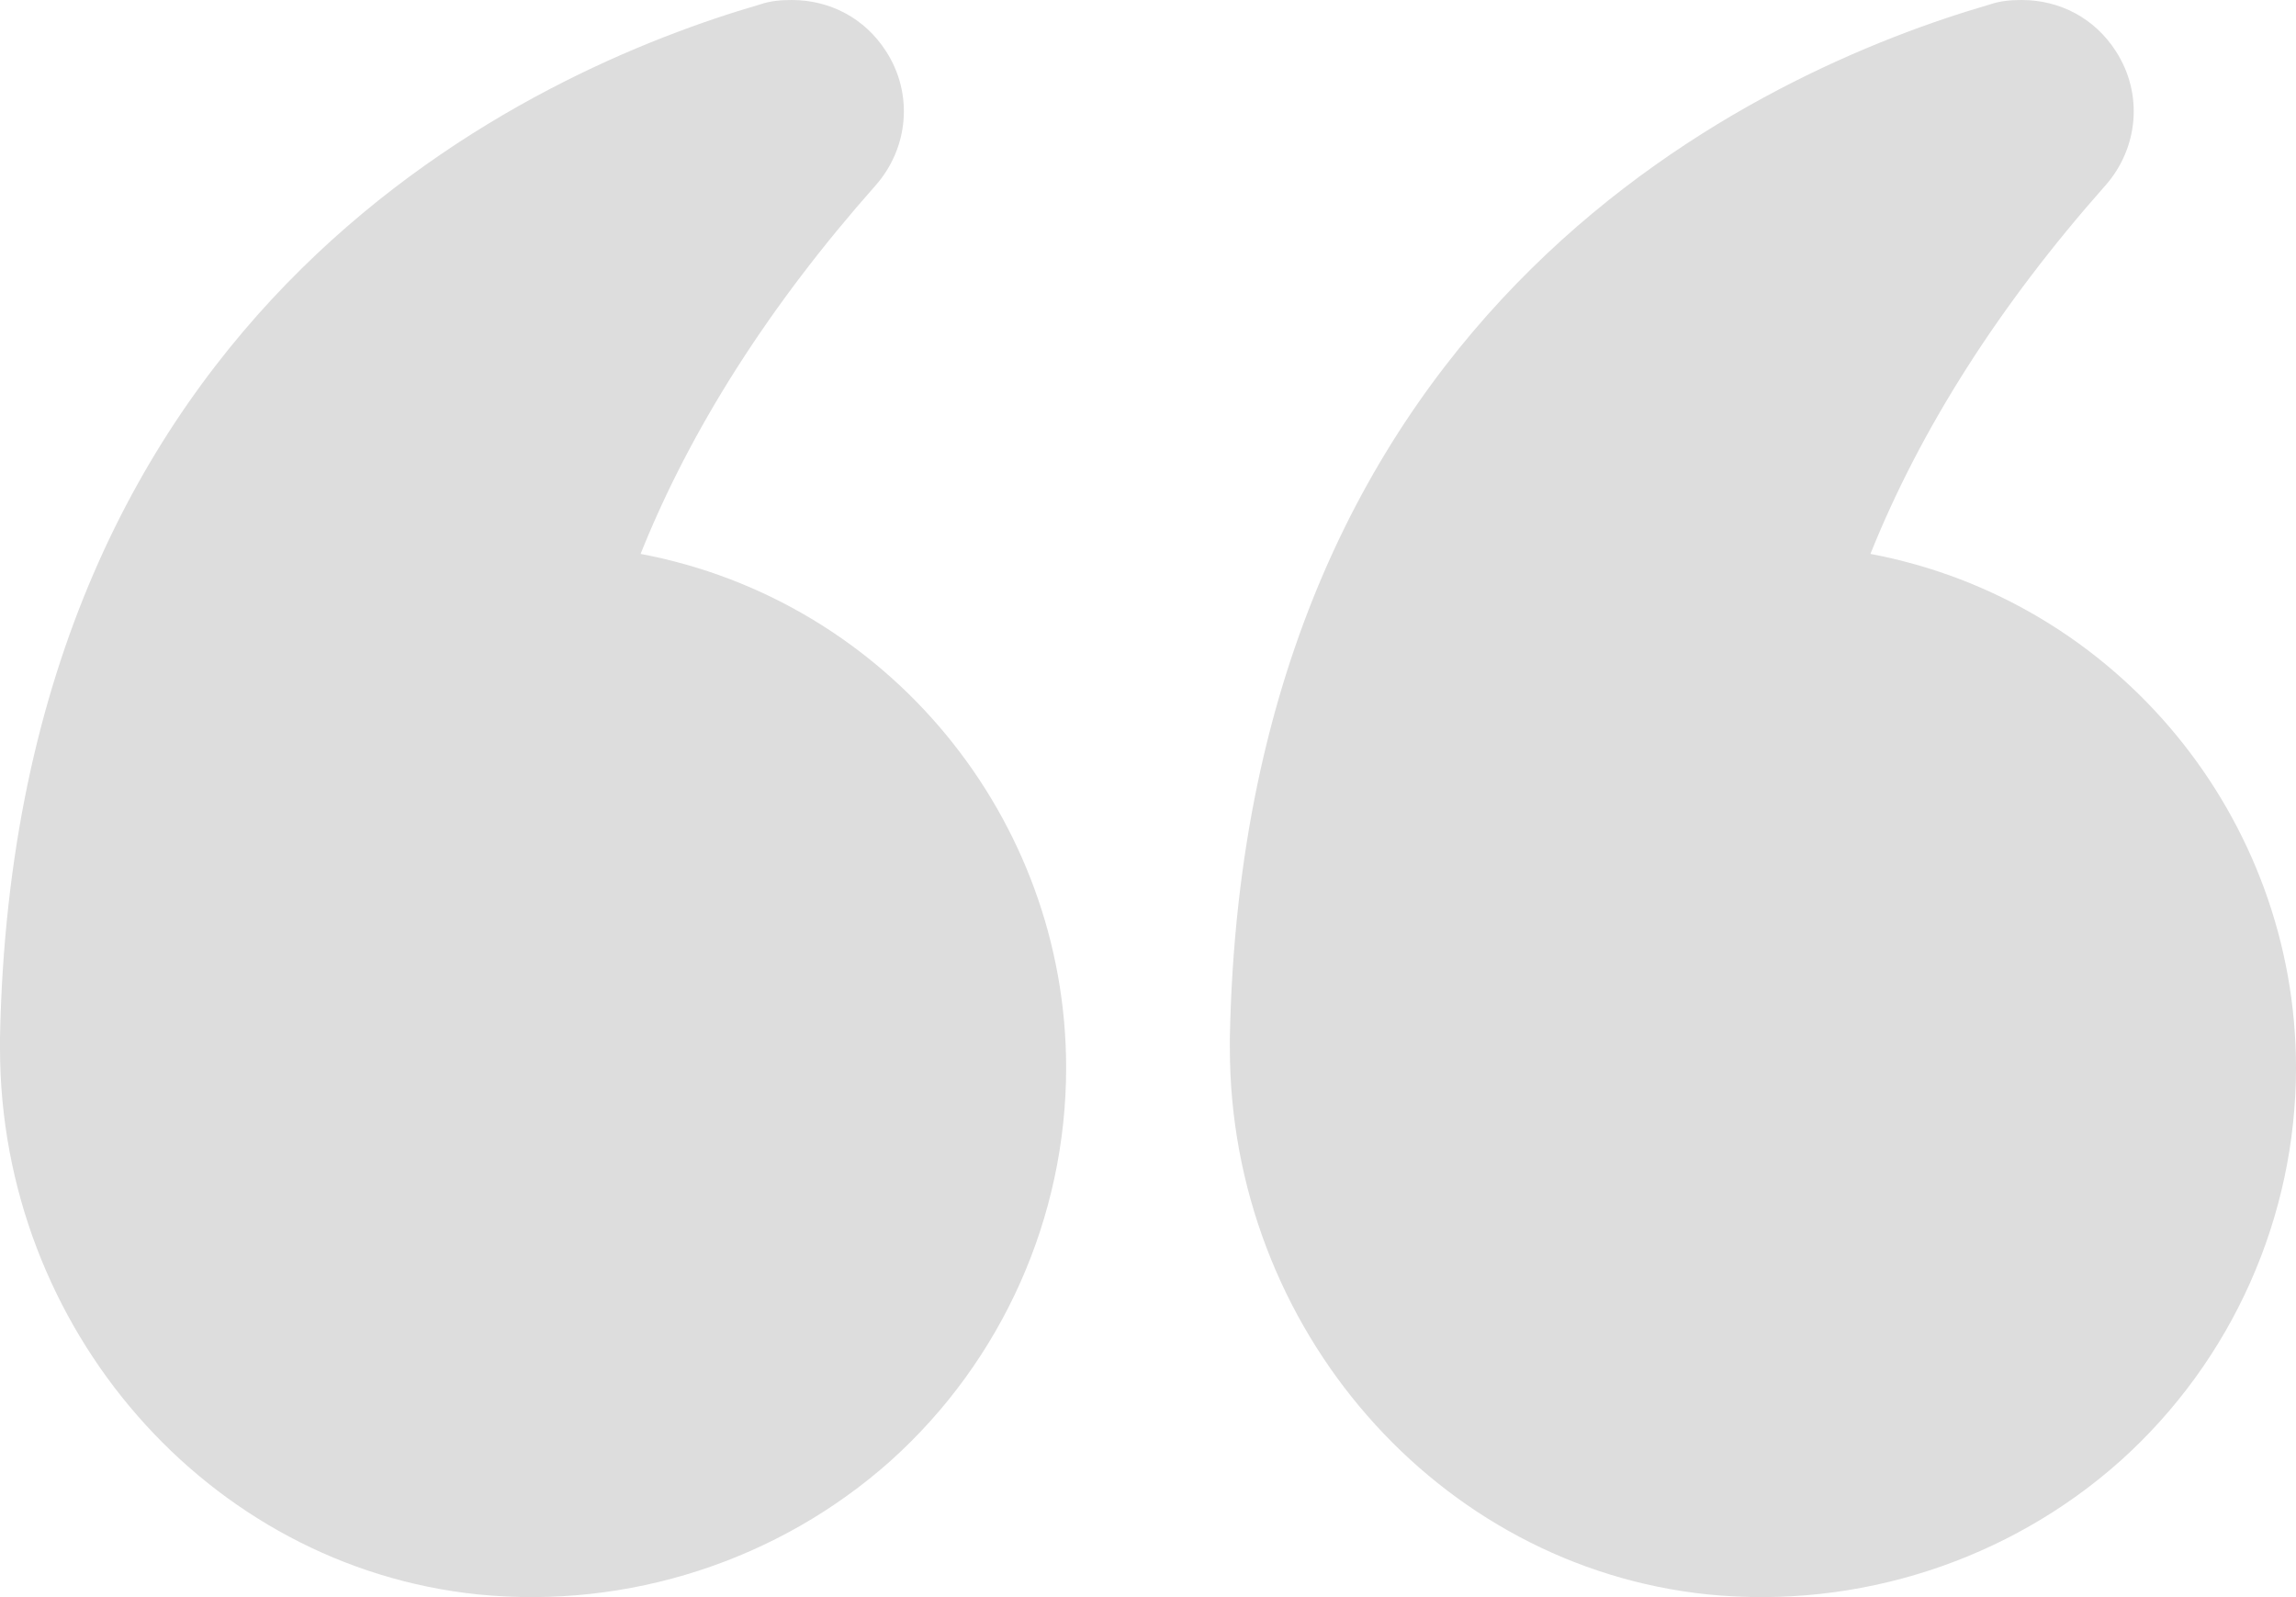<svg width="23" height="16" viewBox="0 0 23 16" fill="none" xmlns="http://www.w3.org/2000/svg">
<path d="M17.108 15.973C18.615 16.124 20.123 15.633 21.241 14.635C22.361 13.63 23 12.193 23 10.697C23 8.202 21.219 6.017 18.737 5.549C19.24 4.294 20.031 3.054 21.089 1.86C21.424 1.482 21.47 0.937 21.196 0.514C20.983 0.181 20.633 -2.06967e-07 20.252 -2.4024e-07C20.145 -2.49554e-07 20.039 0.008 19.932 0.045C17.694 0.695 12.465 3.001 12.32 10.394L12.32 10.5C12.32 13.305 14.398 15.693 17.108 15.973Z" fill="#DDDDDD"/>
<path d="M4.788 15.973C6.295 16.124 7.802 15.633 8.921 14.635C10.04 13.63 10.68 12.193 10.68 10.697C10.68 8.202 8.899 6.017 6.417 5.549C6.919 4.294 7.711 3.054 8.769 1.86C9.104 1.482 9.15 0.937 8.876 0.514C8.663 0.181 8.312 -2.06967e-07 7.932 -2.4024e-07C7.825 -2.49554e-07 7.719 0.008 7.612 0.045C5.374 0.695 0.145 3.001 1.09805e-05 10.394L1.09712e-05 10.5C1.07261e-05 13.305 2.078 15.693 4.788 15.973Z" fill="#DDDDDD"/>
</svg>
